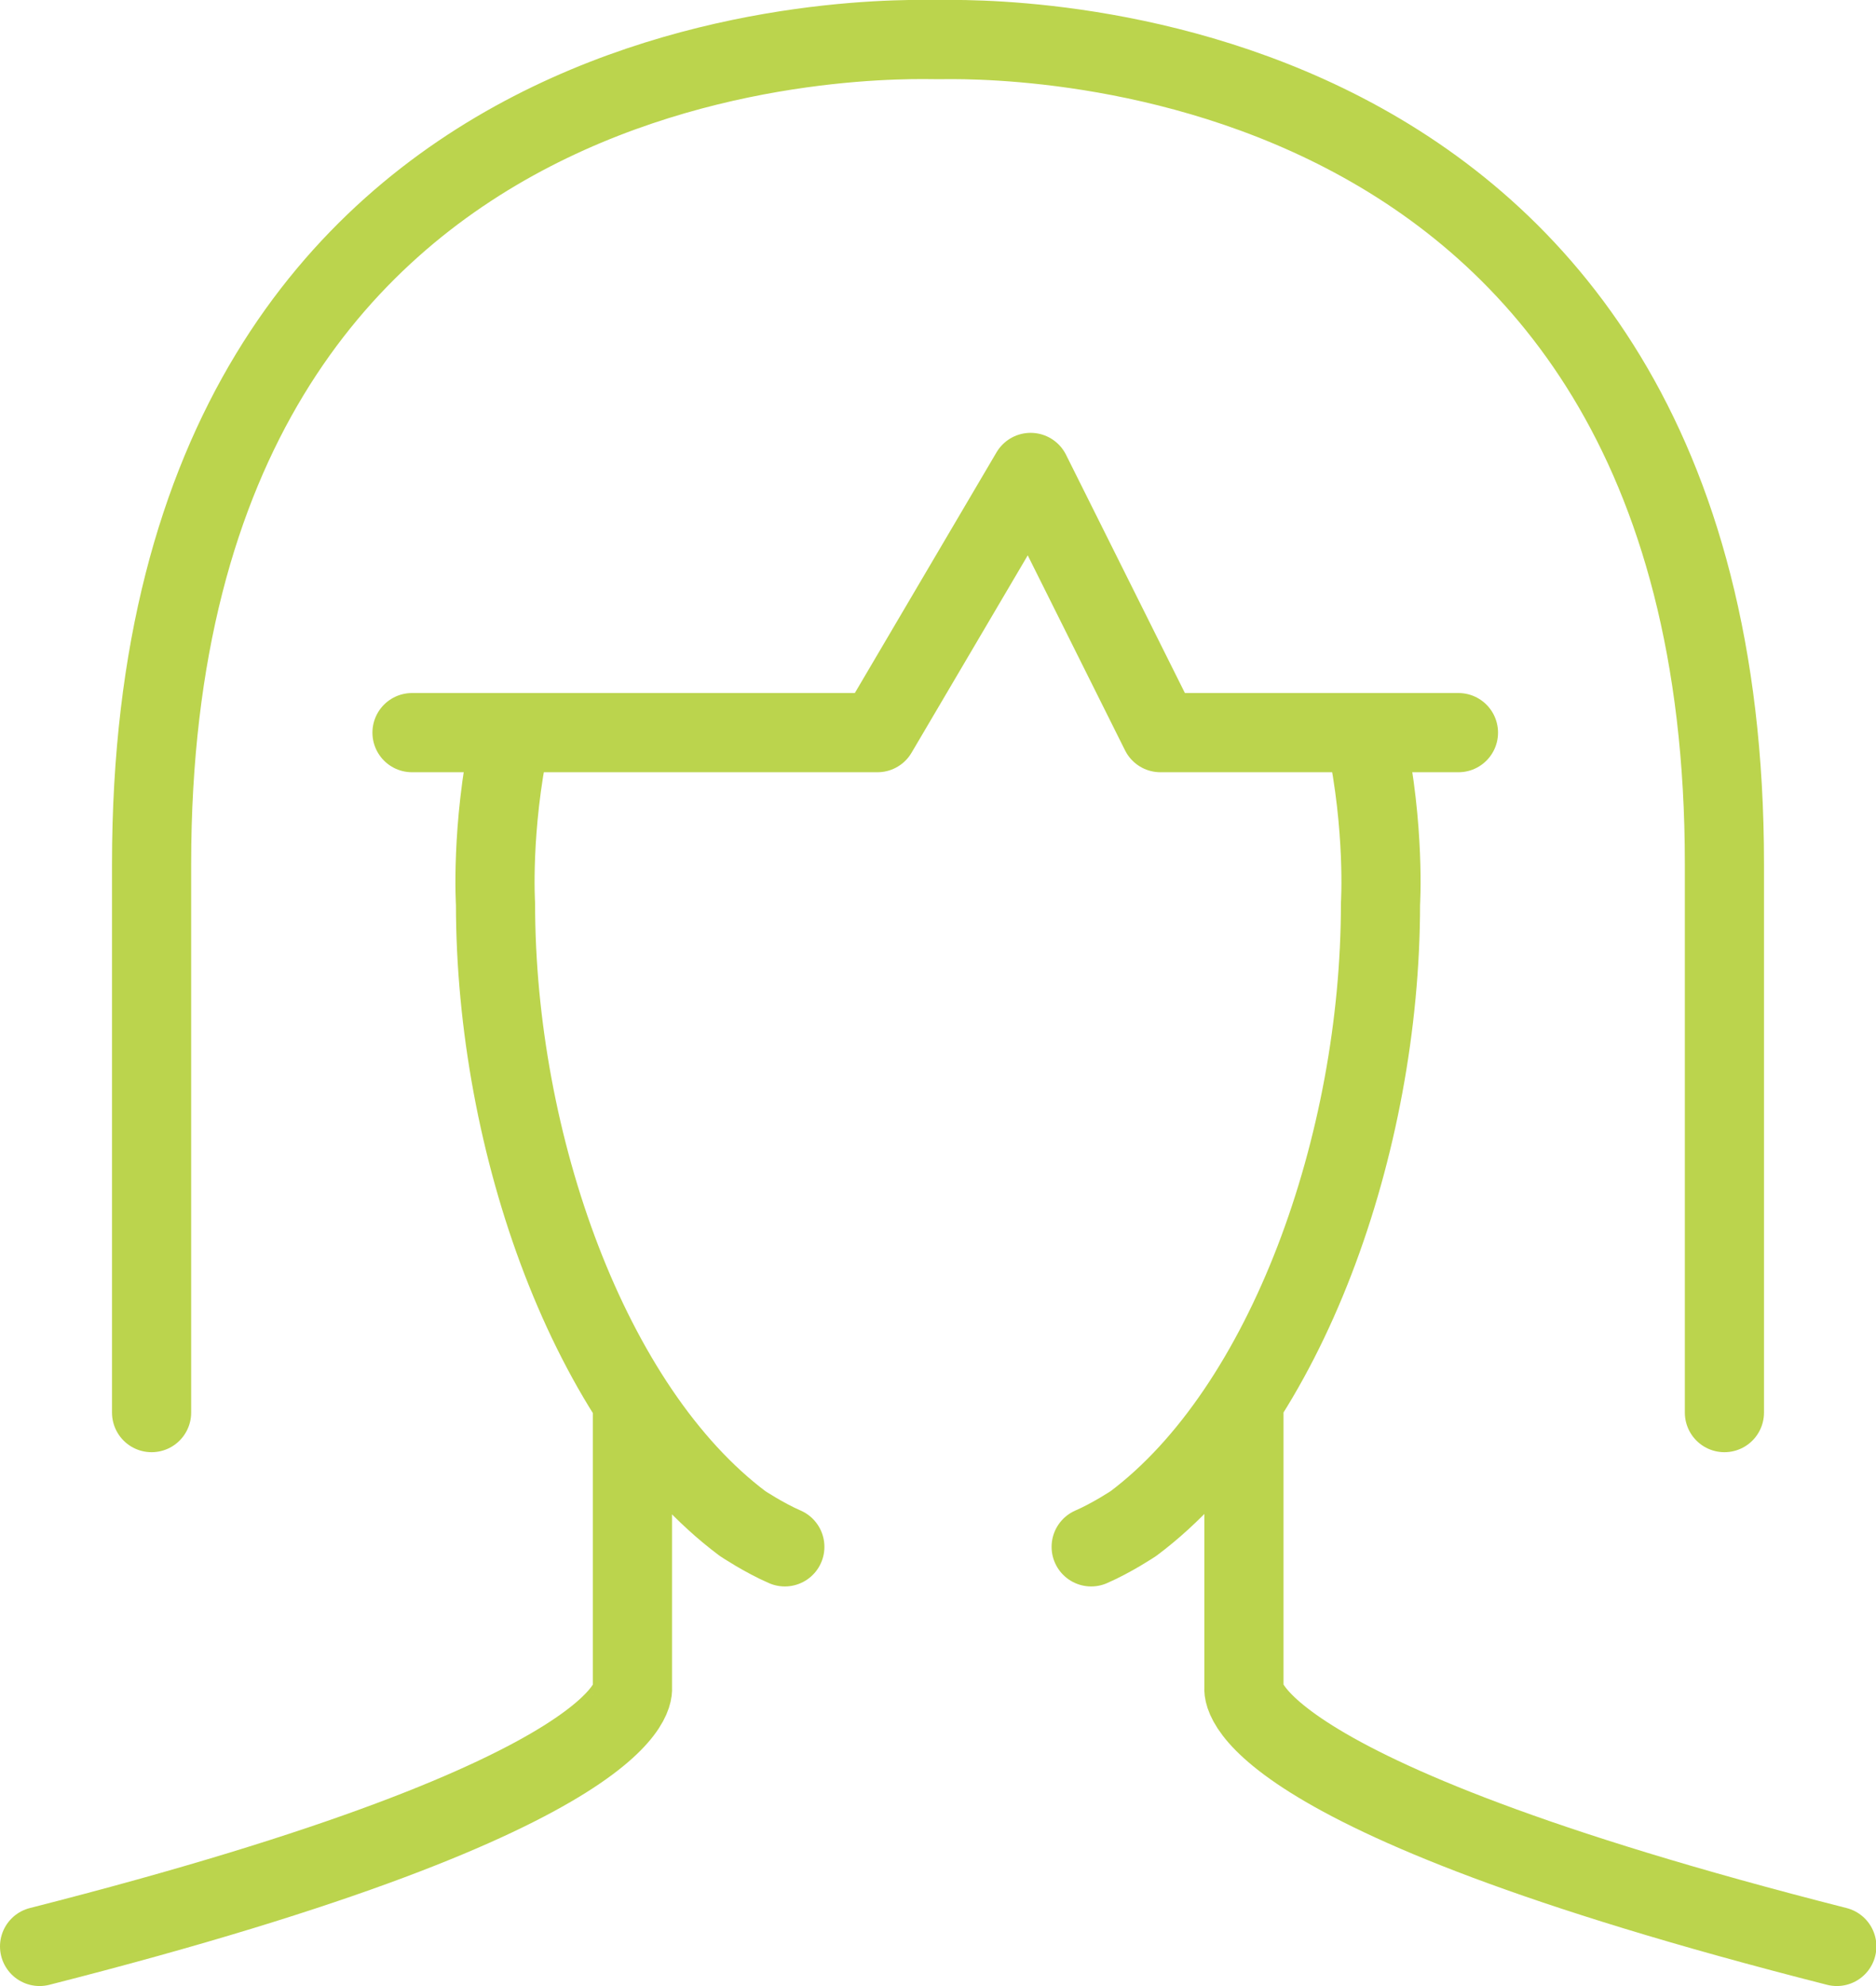 <?xml version="1.0" encoding="UTF-8"?><svg id="Ebene_2" xmlns="http://www.w3.org/2000/svg" xmlns:xlink="http://www.w3.org/1999/xlink" viewBox="0 0 47.4 50.15"><defs><style>.cls-1,.cls-2,.cls-3{fill:none;}.cls-2{stroke:#bbd44d;stroke-linecap:round;stroke-linejoin:round;stroke-width:2px;}.cls-3{clip-path:url(#clippath);}</style><clipPath id="clippath"><rect class="cls-1" x="0" y="0" width="47.4" height="50.15"/></clipPath></defs><g id="Ebene_1-2"><g class="cls-3"><path class="cls-2" d="m36.85,18.5h-7.53l-3.28-6.57-3.87,6.57h-11.76m33.16,17.17v-13.85C43.58.35,24.57,1,23.7,1S3.83.24,3.83,21.82v13.85"/><path class="cls-2" d="m34.51,18.61c.49,2.32.37,4.22.37,4.22,0,6.04-2.37,12.74-6.24,15.64,0,0-.54.36-1.07.59m-14.68-20.45c-.49,2.32-.37,4.22-.37,4.22,0,6.04,2.37,12.74,6.24,15.64,0,0,.54.36,1.07.59m11.6-3.43c0,1.93,0,7,0,7,0,0-.44,2.6,14.98,6.52m-30.43-13.52c0,1.93,0,7,0,7,0,0,.44,2.6-14.98,6.52"/></g></g></svg>